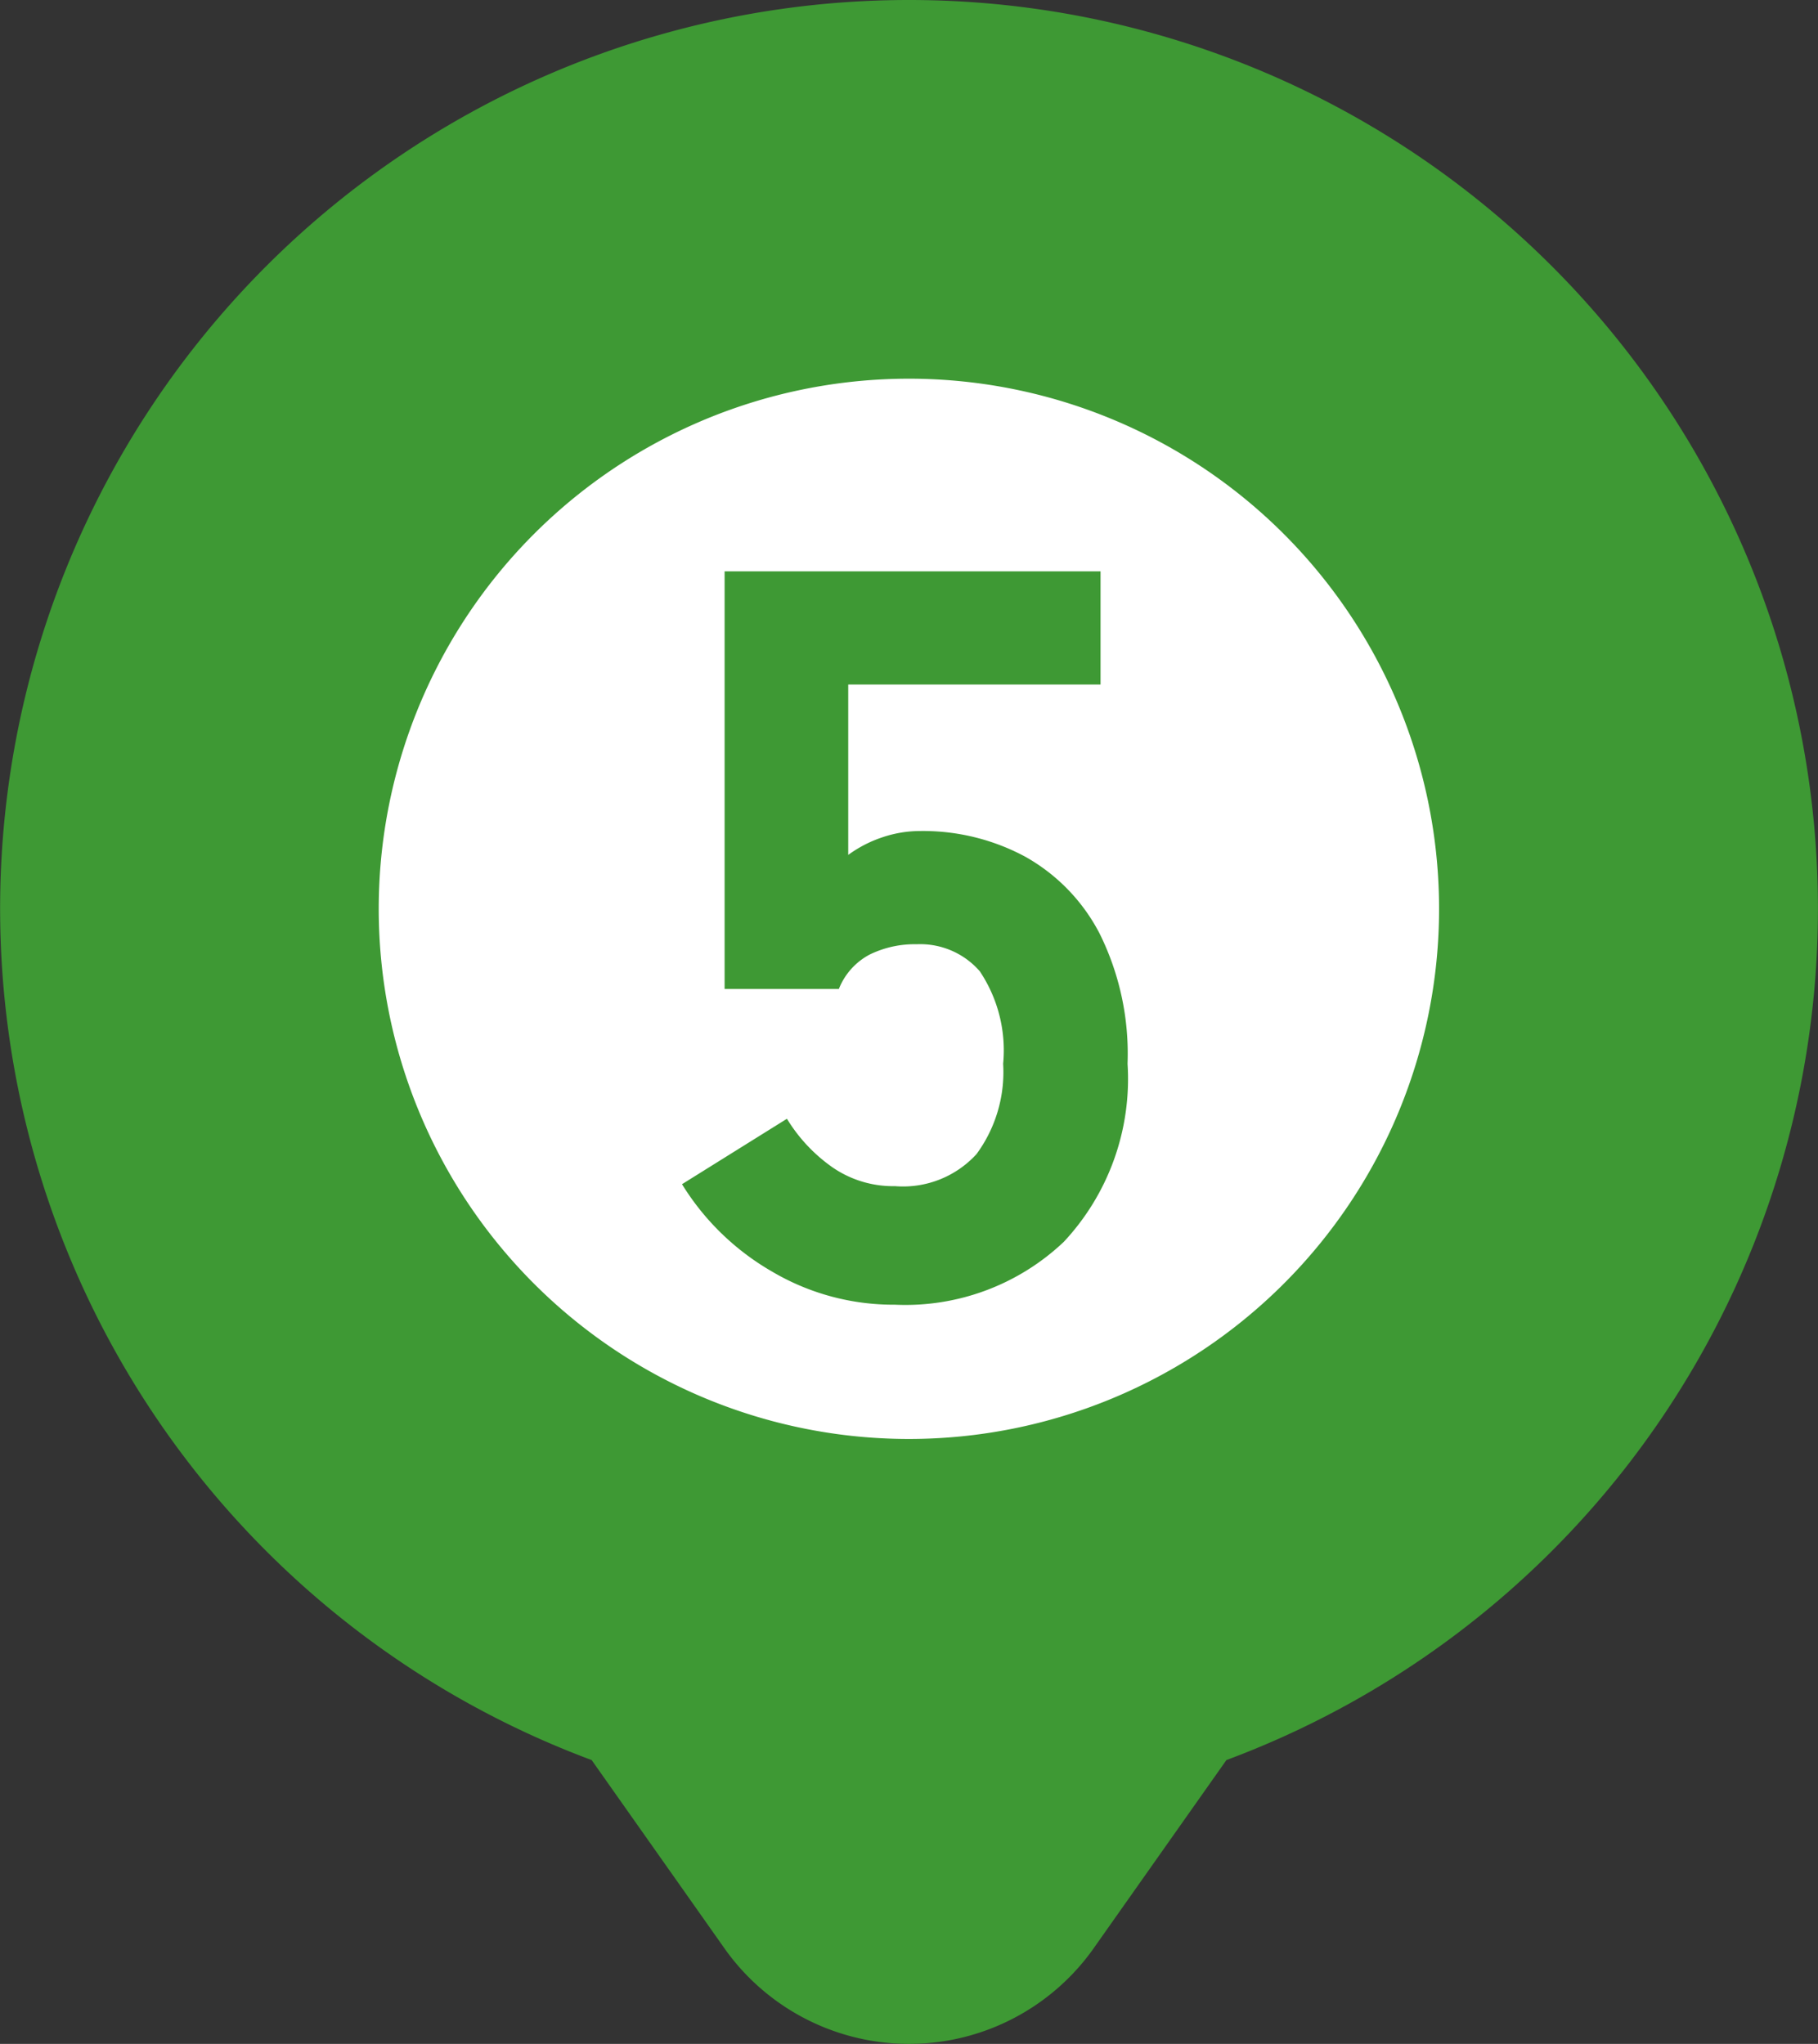 <svg xmlns="http://www.w3.org/2000/svg" xmlns:xlink="http://www.w3.org/1999/xlink" width="56" height="62.963" viewBox="0 0 56 62.963">
  <rect x="0" y="0" width="56" height="62.963" fill="#333333" stroke="none"/>
  <defs>
    <clipPath id="clip-path">
      <rect id="長方形_4393" data-name="長方形 4393" width="56" height="62.963" fill="none"/>
    </clipPath>
  </defs>
  <g id="グループ_6926" data-name="グループ 6926" transform="translate(-145)">
    <g id="グループ_6848" data-name="グループ 6848" transform="translate(151)">
      <circle id="楕円形_20" data-name="楕円形 20" cx="21" cy="21" r="21" transform="translate(1 7)" fill="#fff"/>
      <g id="グループ_6847" data-name="グループ 6847" transform="translate(-6)" clip-path="url(#clip-path)">
        <path id="パス_6852" data-name="パス 6852" d="M28,0a27.99,27.99,0,0,0-9.775,54.22l4.13,5.856a6.964,6.964,0,0,0,11.292,0l4.13-5.856A27.99,27.99,0,0,0,28,0m0,44.328A16.331,16.331,0,1,1,44.328,28,16.331,16.331,0,0,1,28,44.328" transform="translate(0 0)" fill="#3e9934"/>
      </g>
    </g>
    <path id="パス_6874" data-name="パス 6874" d="M-.432.192A7.357,7.357,0,0,1-4.224-.832,7.867,7.867,0,0,1-6.992-3.52L-3.76-5.536a5.016,5.016,0,0,0,1.408,1.5,3.29,3.29,0,0,0,1.92.576A3.064,3.064,0,0,0,2.08-4.448,4.267,4.267,0,0,0,2.9-7.232a4.377,4.377,0,0,0-.72-2.848A2.43,2.43,0,0,0,.24-10.912a3.149,3.149,0,0,0-1.456.32A2.051,2.051,0,0,0-2.16-9.536H-5.68V-22.4H5.9v3.488H-1.872v5.248a3.812,3.812,0,0,1,1.056-.544A3.624,3.624,0,0,1,.336-14.4a6.648,6.648,0,0,1,3.232.784,5.74,5.74,0,0,1,2.3,2.368,8.326,8.326,0,0,1,.864,4.016A7.352,7.352,0,0,1,4.768-1.744,7.094,7.094,0,0,1-.432.192Z" transform="translate(173 40)" fill="#3e9934"/>
  </g>
</svg>
